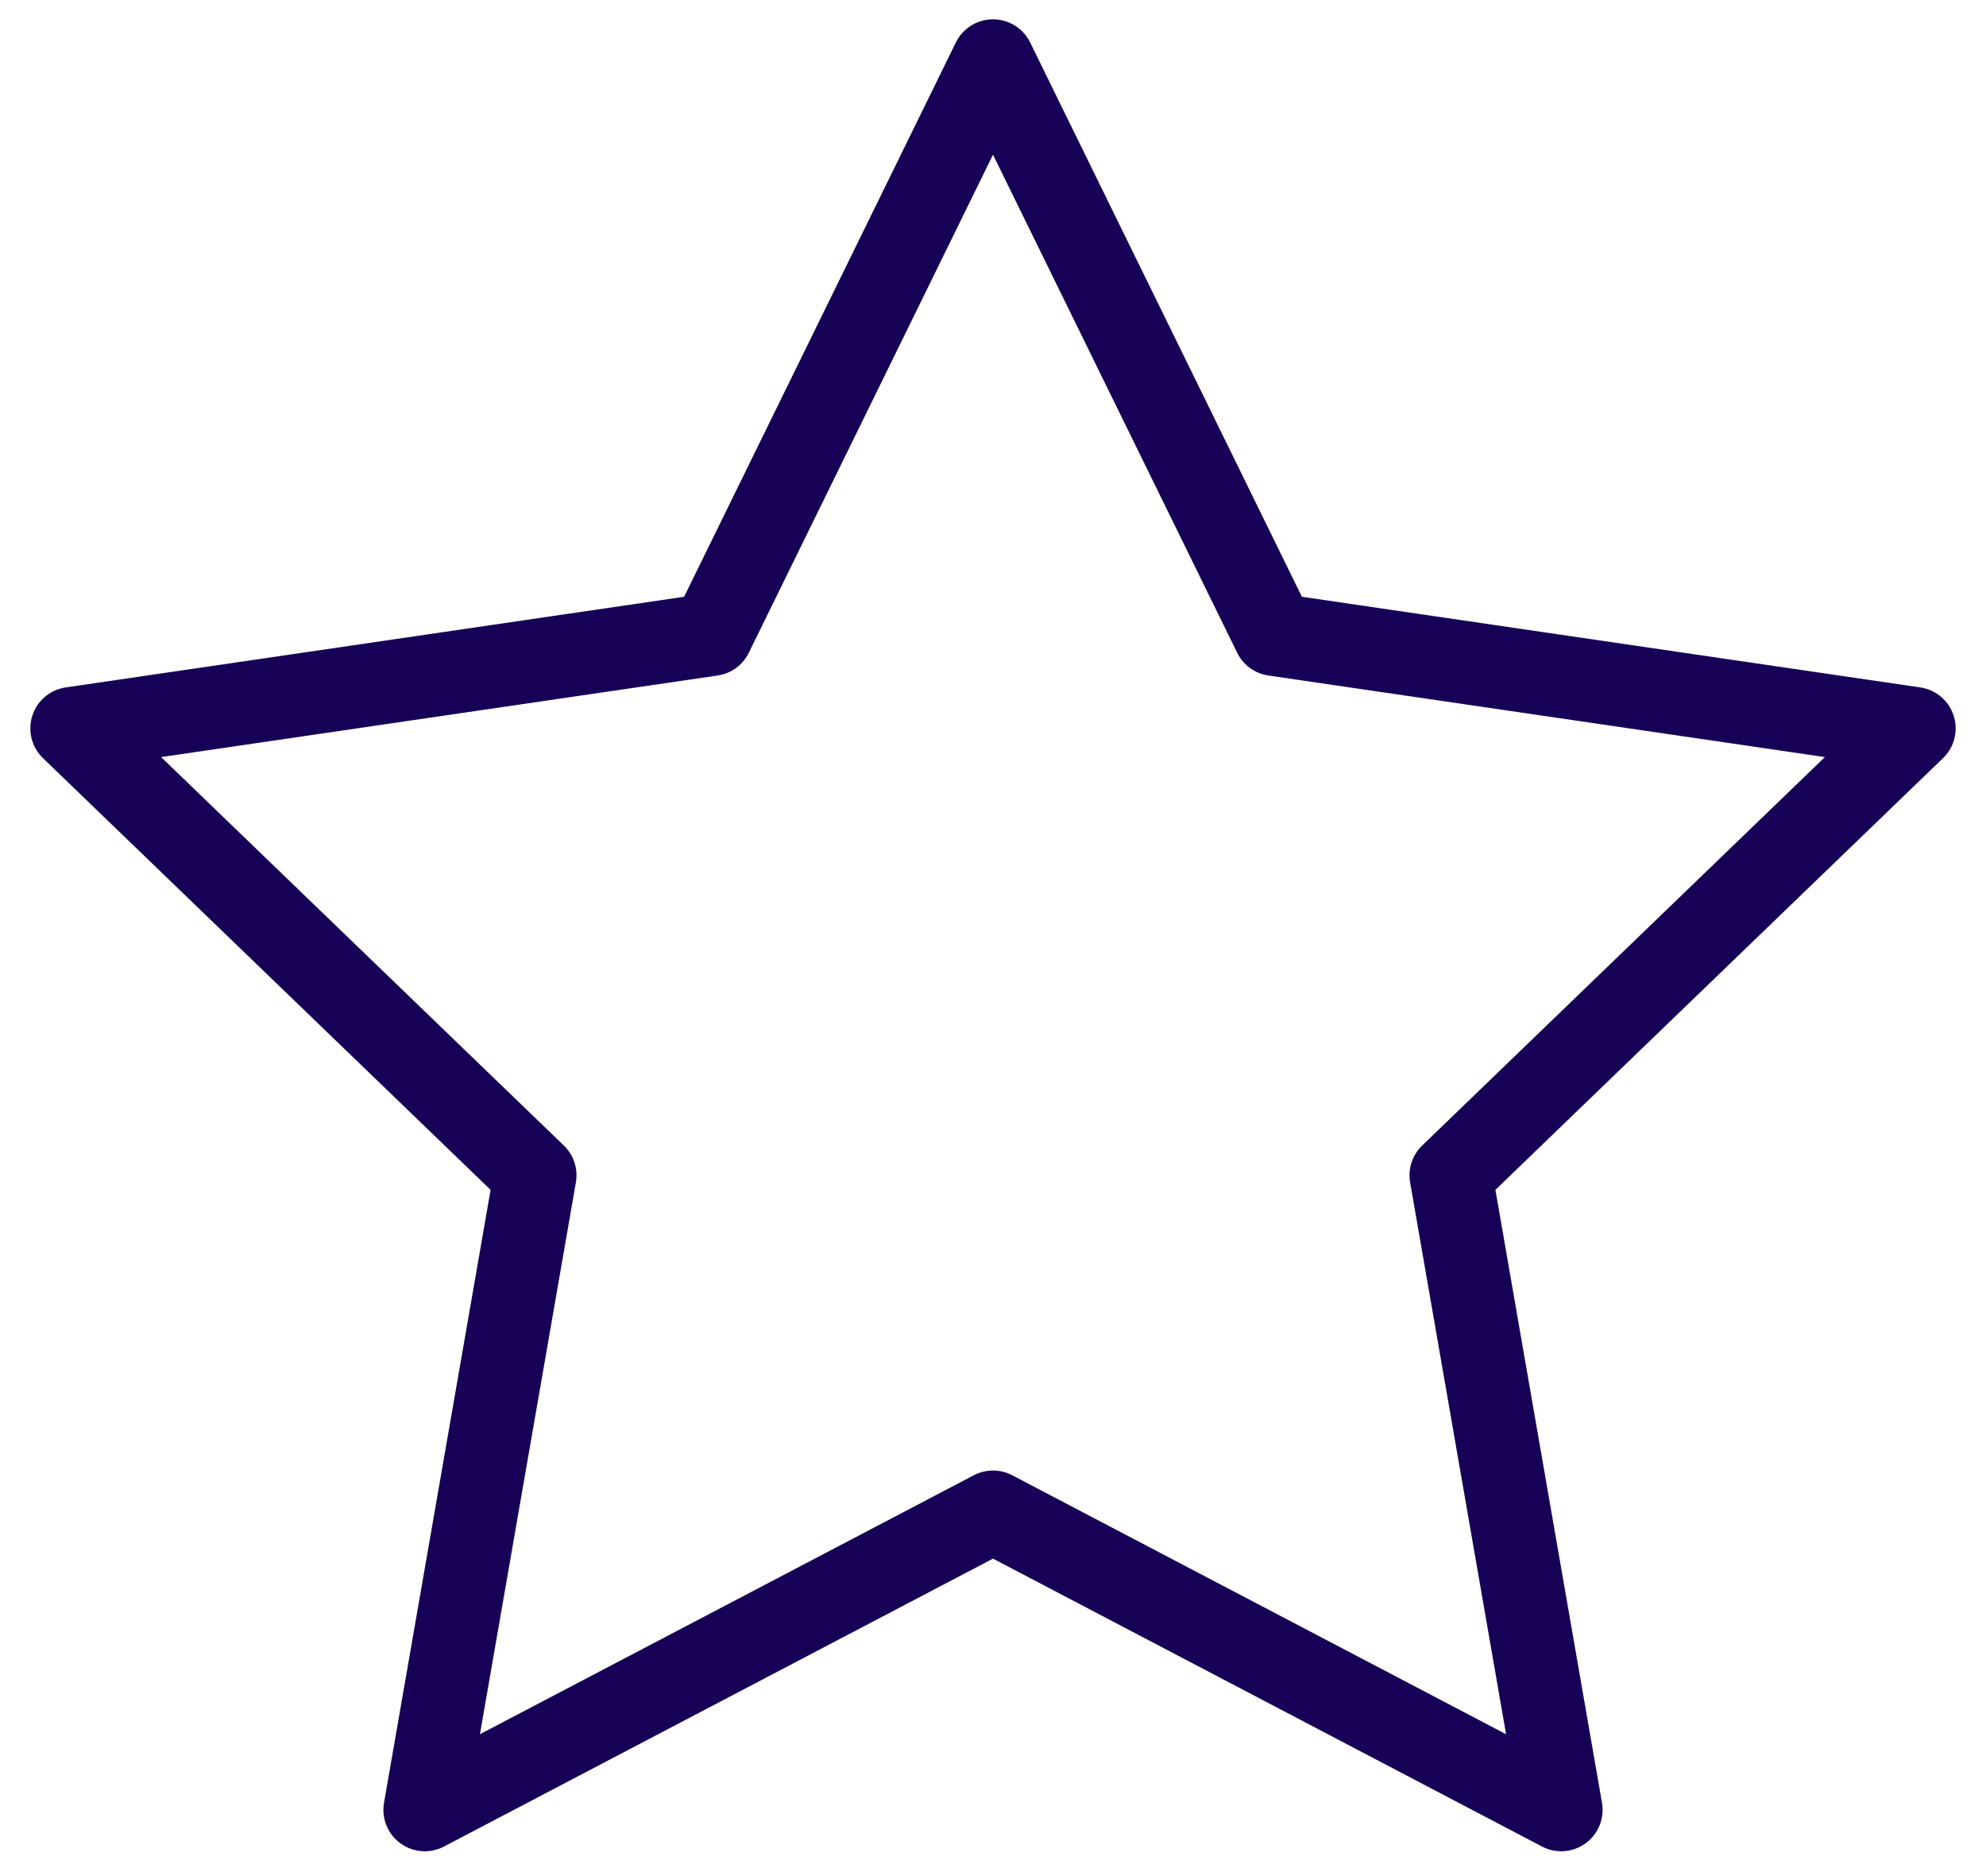 <svg version="1.2" xmlns="http://www.w3.org/2000/svg" viewBox="0 0 36 34" width="36" height="34">
	<title>star-icon-svg</title>
	<style>
		.s0 { fill: none;stroke: #170157;stroke-linecap: round;stroke-linejoin: round;stroke-width: 1.5 } 
	</style>
	<path fill-rule="evenodd" class="s0" d="m18 1.1l5.1 10.4 11.6 1.7-8.4 8.1 2 11.5-10.3-5.4-10.3 5.4 2-11.5-8.4-8.1 11.6-1.7z"/>
</svg>